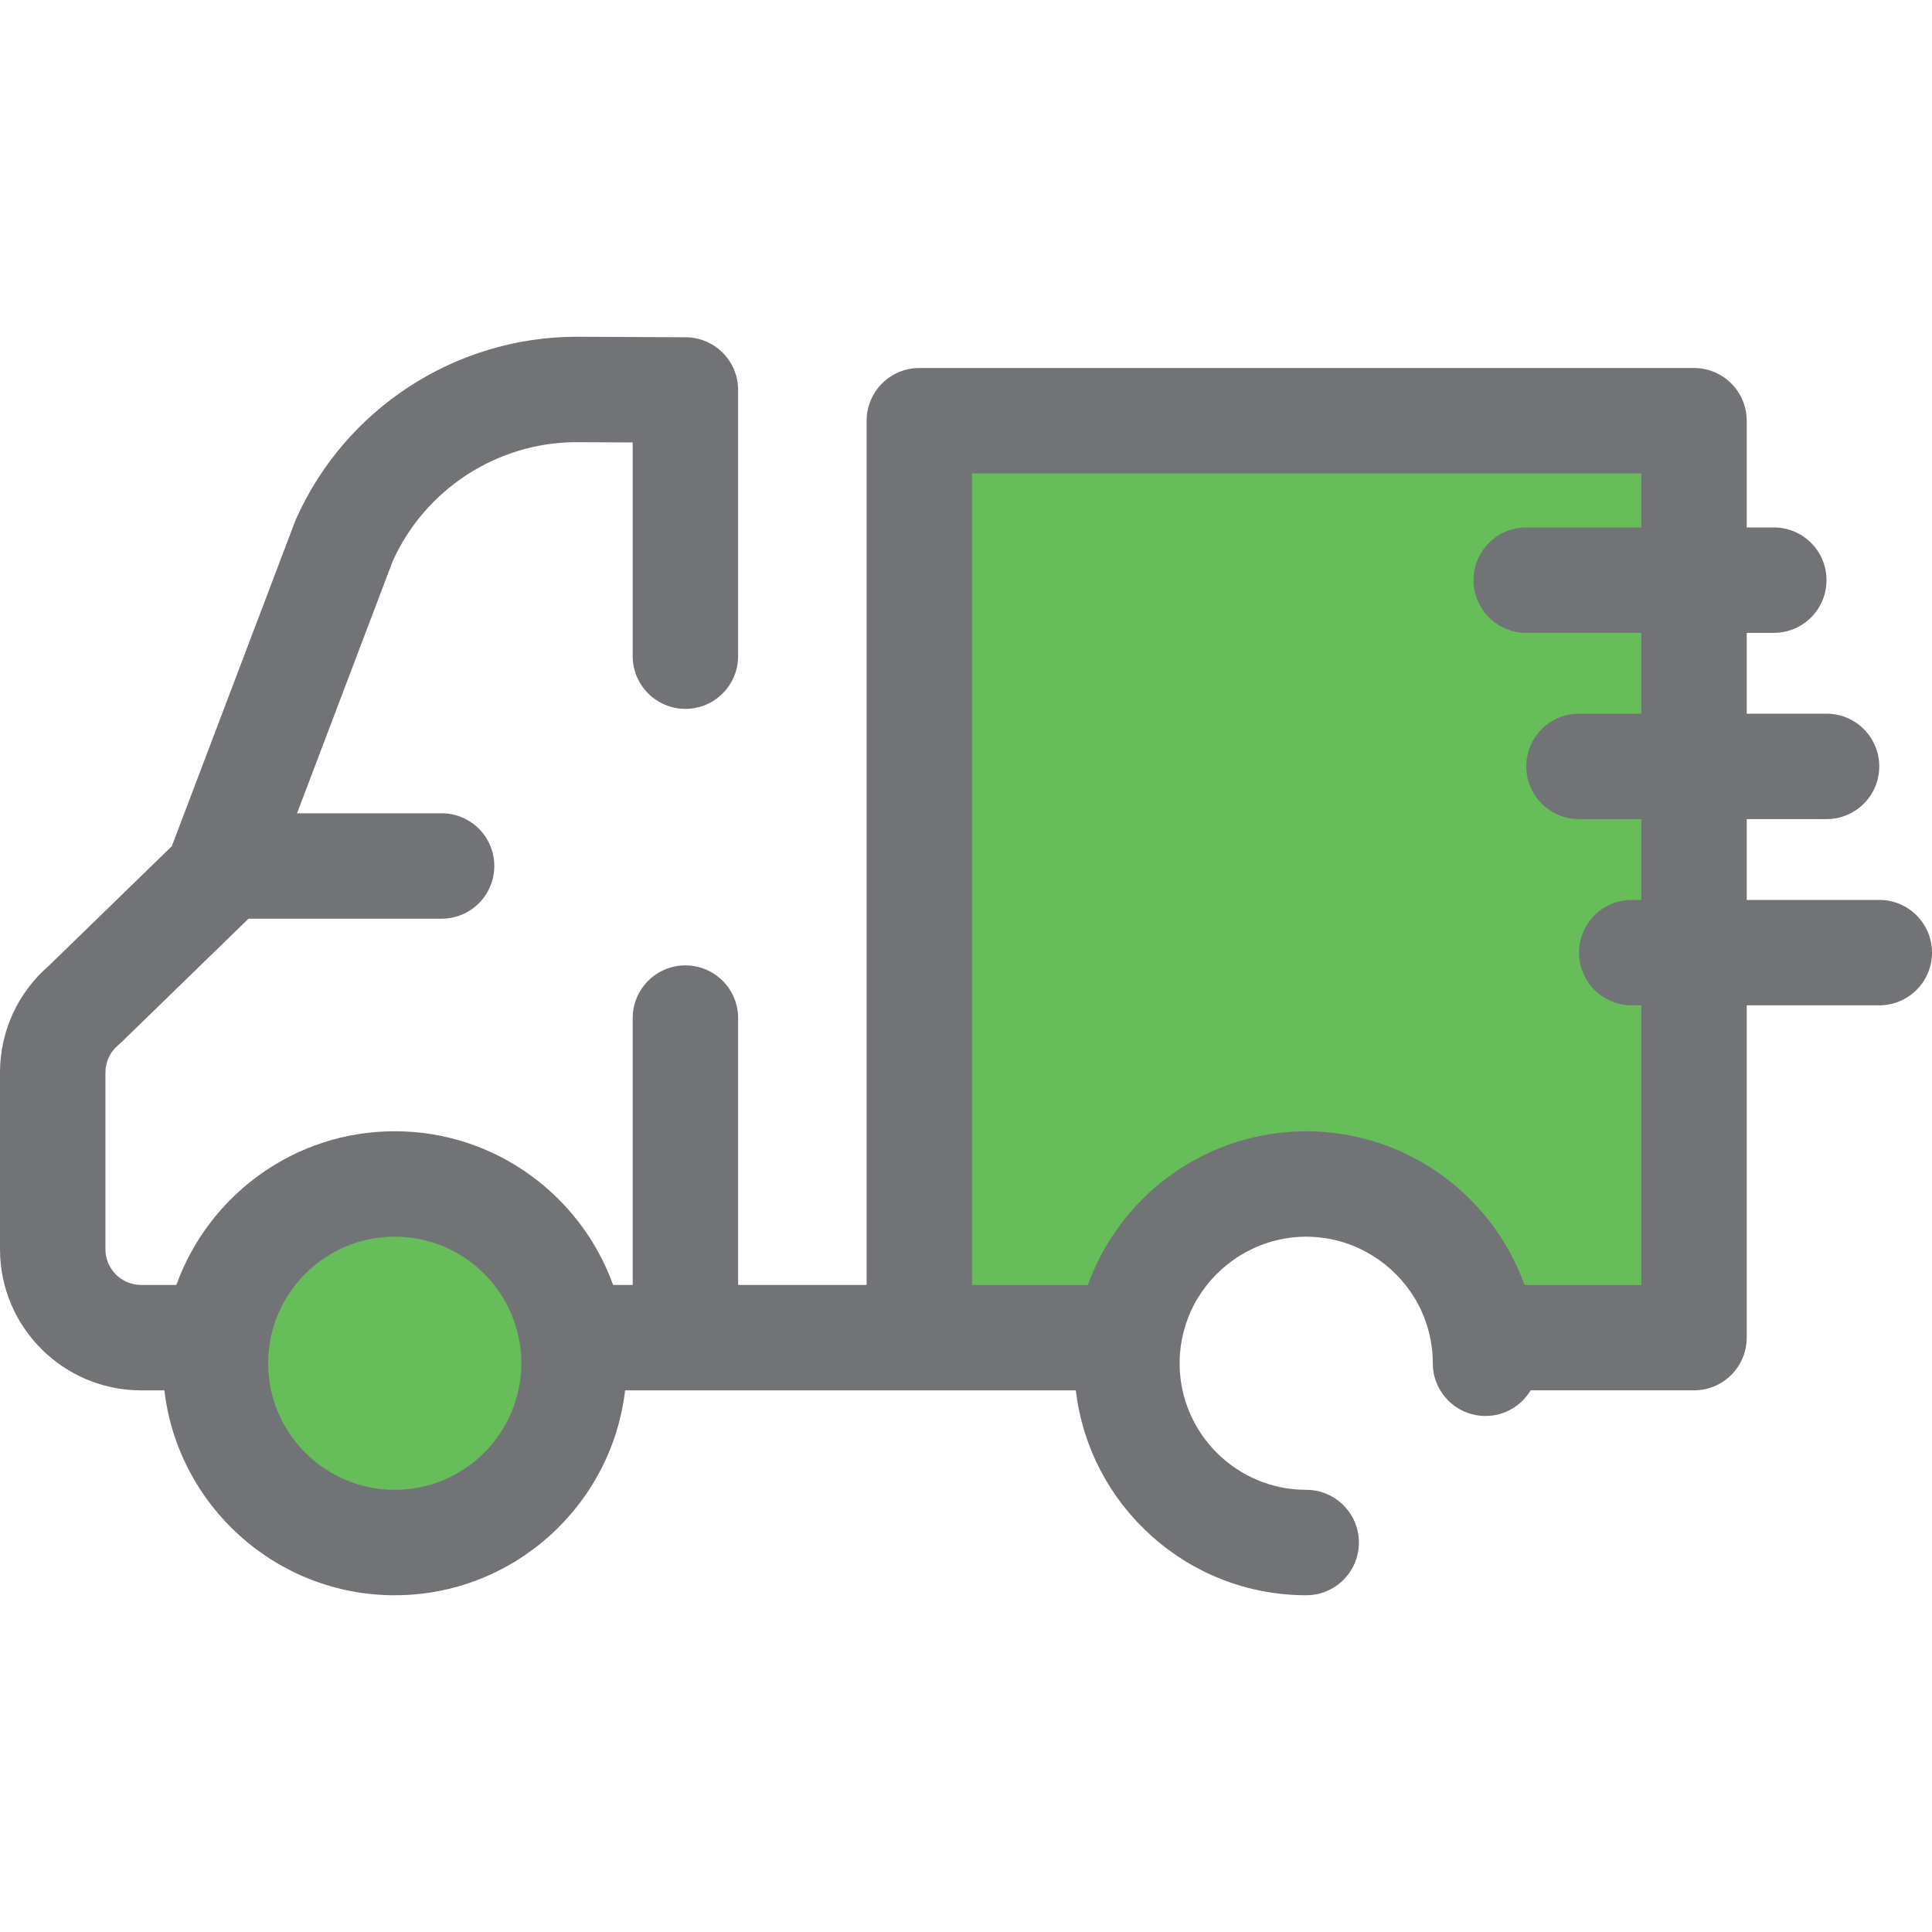 <svg width="60" height="60" viewBox="0 0 60 60" fill="none" xmlns="http://www.w3.org/2000/svg">
<g clip-path="url(#clip0)">
<path d="M12.259 47.906C15.334 47.906 17.827 45.413 17.827 42.337C17.827 39.262 15.334 36.769 12.259 36.769C9.183 36.769 6.69 39.262 6.69 42.337C6.69 45.413 9.183 47.906 12.259 47.906Z" fill="#67BD59"/>
<path d="M28.551 13.066V41.541H35.055C35.441 38.843 37.761 36.769 40.566 36.769C43.371 36.769 45.69 38.843 46.076 41.541H52.609V13.066H28.551Z" fill="#67BD59"/>
<path d="M58.363 27.948H54.246V25.438H56.725C57.629 25.438 58.362 24.705 58.362 23.801C58.362 22.897 57.629 22.164 56.725 22.164H54.246V19.654H55.088C55.992 19.654 56.724 18.921 56.724 18.017C56.724 17.113 55.992 16.38 55.088 16.38H54.246V13.066C54.246 12.162 53.513 11.429 52.609 11.429H28.551C27.647 11.429 26.914 12.162 26.914 13.066V39.905H22.923V31.618C22.923 30.714 22.19 29.981 21.286 29.981C20.382 29.981 19.649 30.714 19.649 31.618V39.905H19.04C18.04 37.126 15.378 35.132 12.259 35.132C9.139 35.132 6.478 37.125 5.477 39.905H4.382C3.771 39.905 3.274 39.408 3.274 38.796V33.308C3.274 32.98 3.418 32.67 3.669 32.459C3.7 32.434 3.729 32.407 3.757 32.38L7.718 28.531H13.714C14.618 28.531 15.351 27.798 15.351 26.894C15.351 25.99 14.618 25.257 13.714 25.257H9.225L12.201 17.415C13.214 15.184 15.446 13.74 17.886 13.732L19.649 13.74V20.377C19.649 21.281 20.382 22.014 21.286 22.014C22.19 22.014 22.923 21.281 22.923 20.377V12.111C22.923 11.21 22.195 10.478 21.294 10.474L17.888 10.458C14.134 10.47 10.721 12.693 9.193 16.121C9.18 16.15 9.169 16.178 9.158 16.207L5.335 26.281L1.514 29.995C0.551 30.829 0 32.032 0 33.308V38.796C0 41.213 1.966 43.179 4.382 43.179H5.105C5.523 46.756 8.571 49.542 12.259 49.542C15.947 49.542 18.995 46.756 19.413 43.179H33.411C33.83 46.756 36.877 49.542 40.566 49.542C41.469 49.542 42.202 48.809 42.202 47.905C42.202 47.001 41.469 46.268 40.566 46.268C38.398 46.268 36.634 44.505 36.634 42.337C36.634 42.146 36.649 41.958 36.675 41.774L36.675 41.773C36.692 41.659 36.714 41.546 36.74 41.435C36.742 41.426 36.744 41.417 36.746 41.408C36.772 41.301 36.803 41.197 36.837 41.094C36.841 41.083 36.844 41.072 36.848 41.062C36.883 40.958 36.923 40.856 36.967 40.757C36.97 40.751 36.972 40.746 36.974 40.74C37.498 39.572 38.576 38.711 39.849 38.473C39.851 38.472 39.854 38.472 39.856 38.471C39.968 38.451 40.082 38.435 40.196 38.424C40.205 38.423 40.213 38.423 40.222 38.422C40.335 38.412 40.45 38.406 40.566 38.406C40.681 38.406 40.796 38.412 40.909 38.422C40.918 38.423 40.926 38.423 40.935 38.424C41.049 38.435 41.163 38.451 41.275 38.471C41.277 38.472 41.28 38.472 41.283 38.473C42.555 38.711 43.633 39.572 44.157 40.74C44.159 40.746 44.162 40.751 44.164 40.757C44.208 40.856 44.248 40.958 44.283 41.061C44.287 41.072 44.291 41.083 44.294 41.094C44.329 41.197 44.359 41.301 44.385 41.408C44.387 41.417 44.389 41.426 44.391 41.435C44.417 41.546 44.44 41.659 44.456 41.773C44.456 41.774 44.456 41.774 44.456 41.774C44.483 41.958 44.497 42.146 44.497 42.337C44.497 43.241 45.23 43.974 46.134 43.974C46.73 43.974 47.25 43.654 47.536 43.178H52.609C53.513 43.178 54.246 42.445 54.246 41.541V31.221H58.363C59.267 31.221 60 30.488 60 29.584C60 28.68 59.267 27.948 58.363 27.948ZM12.259 46.268C10.091 46.268 8.328 44.505 8.328 42.337C8.328 40.169 10.091 38.406 12.259 38.406C14.427 38.406 16.19 40.169 16.19 42.337C16.19 44.505 14.427 46.268 12.259 46.268ZM50.972 39.905H47.347C47.317 39.822 47.285 39.741 47.252 39.659C47.25 39.653 47.247 39.646 47.245 39.64C47.211 39.556 47.175 39.473 47.138 39.391C47.138 39.39 47.138 39.39 47.137 39.389C46.131 37.155 44.019 35.523 41.502 35.195C41.46 35.19 41.419 35.184 41.378 35.179C41.323 35.173 41.269 35.168 41.214 35.163C41.15 35.157 41.086 35.152 41.021 35.148C40.979 35.145 40.938 35.142 40.896 35.141C40.786 35.136 40.676 35.132 40.565 35.132C40.454 35.132 40.344 35.136 40.235 35.141C40.193 35.142 40.151 35.145 40.11 35.148C40.045 35.152 39.981 35.157 39.917 35.163C39.862 35.168 39.807 35.173 39.753 35.179C39.712 35.184 39.67 35.19 39.629 35.195C37.112 35.523 35.001 37.154 33.994 39.388C33.994 39.389 33.993 39.39 33.992 39.392C33.956 39.473 33.92 39.556 33.886 39.639C33.883 39.646 33.881 39.654 33.878 39.661C33.845 39.742 33.813 39.823 33.784 39.905H30.189H30.188V14.703H50.972V16.38H47.399C46.495 16.38 45.762 17.113 45.762 18.017C45.762 18.921 46.495 19.654 47.399 19.654H50.972V22.164H49.037C48.133 22.164 47.4 22.897 47.4 23.801C47.4 24.705 48.133 25.438 49.037 25.438H50.972V27.948H50.675C49.771 27.948 49.038 28.681 49.038 29.584C49.038 30.488 49.771 31.221 50.675 31.221H50.972V39.905H50.972V39.905Z" fill="#727376"/>
</g>
<defs>
<clipPath id="clip0">
<rect width="60" height="60" fill="white"/>
</clipPath>
</defs>
</svg>
